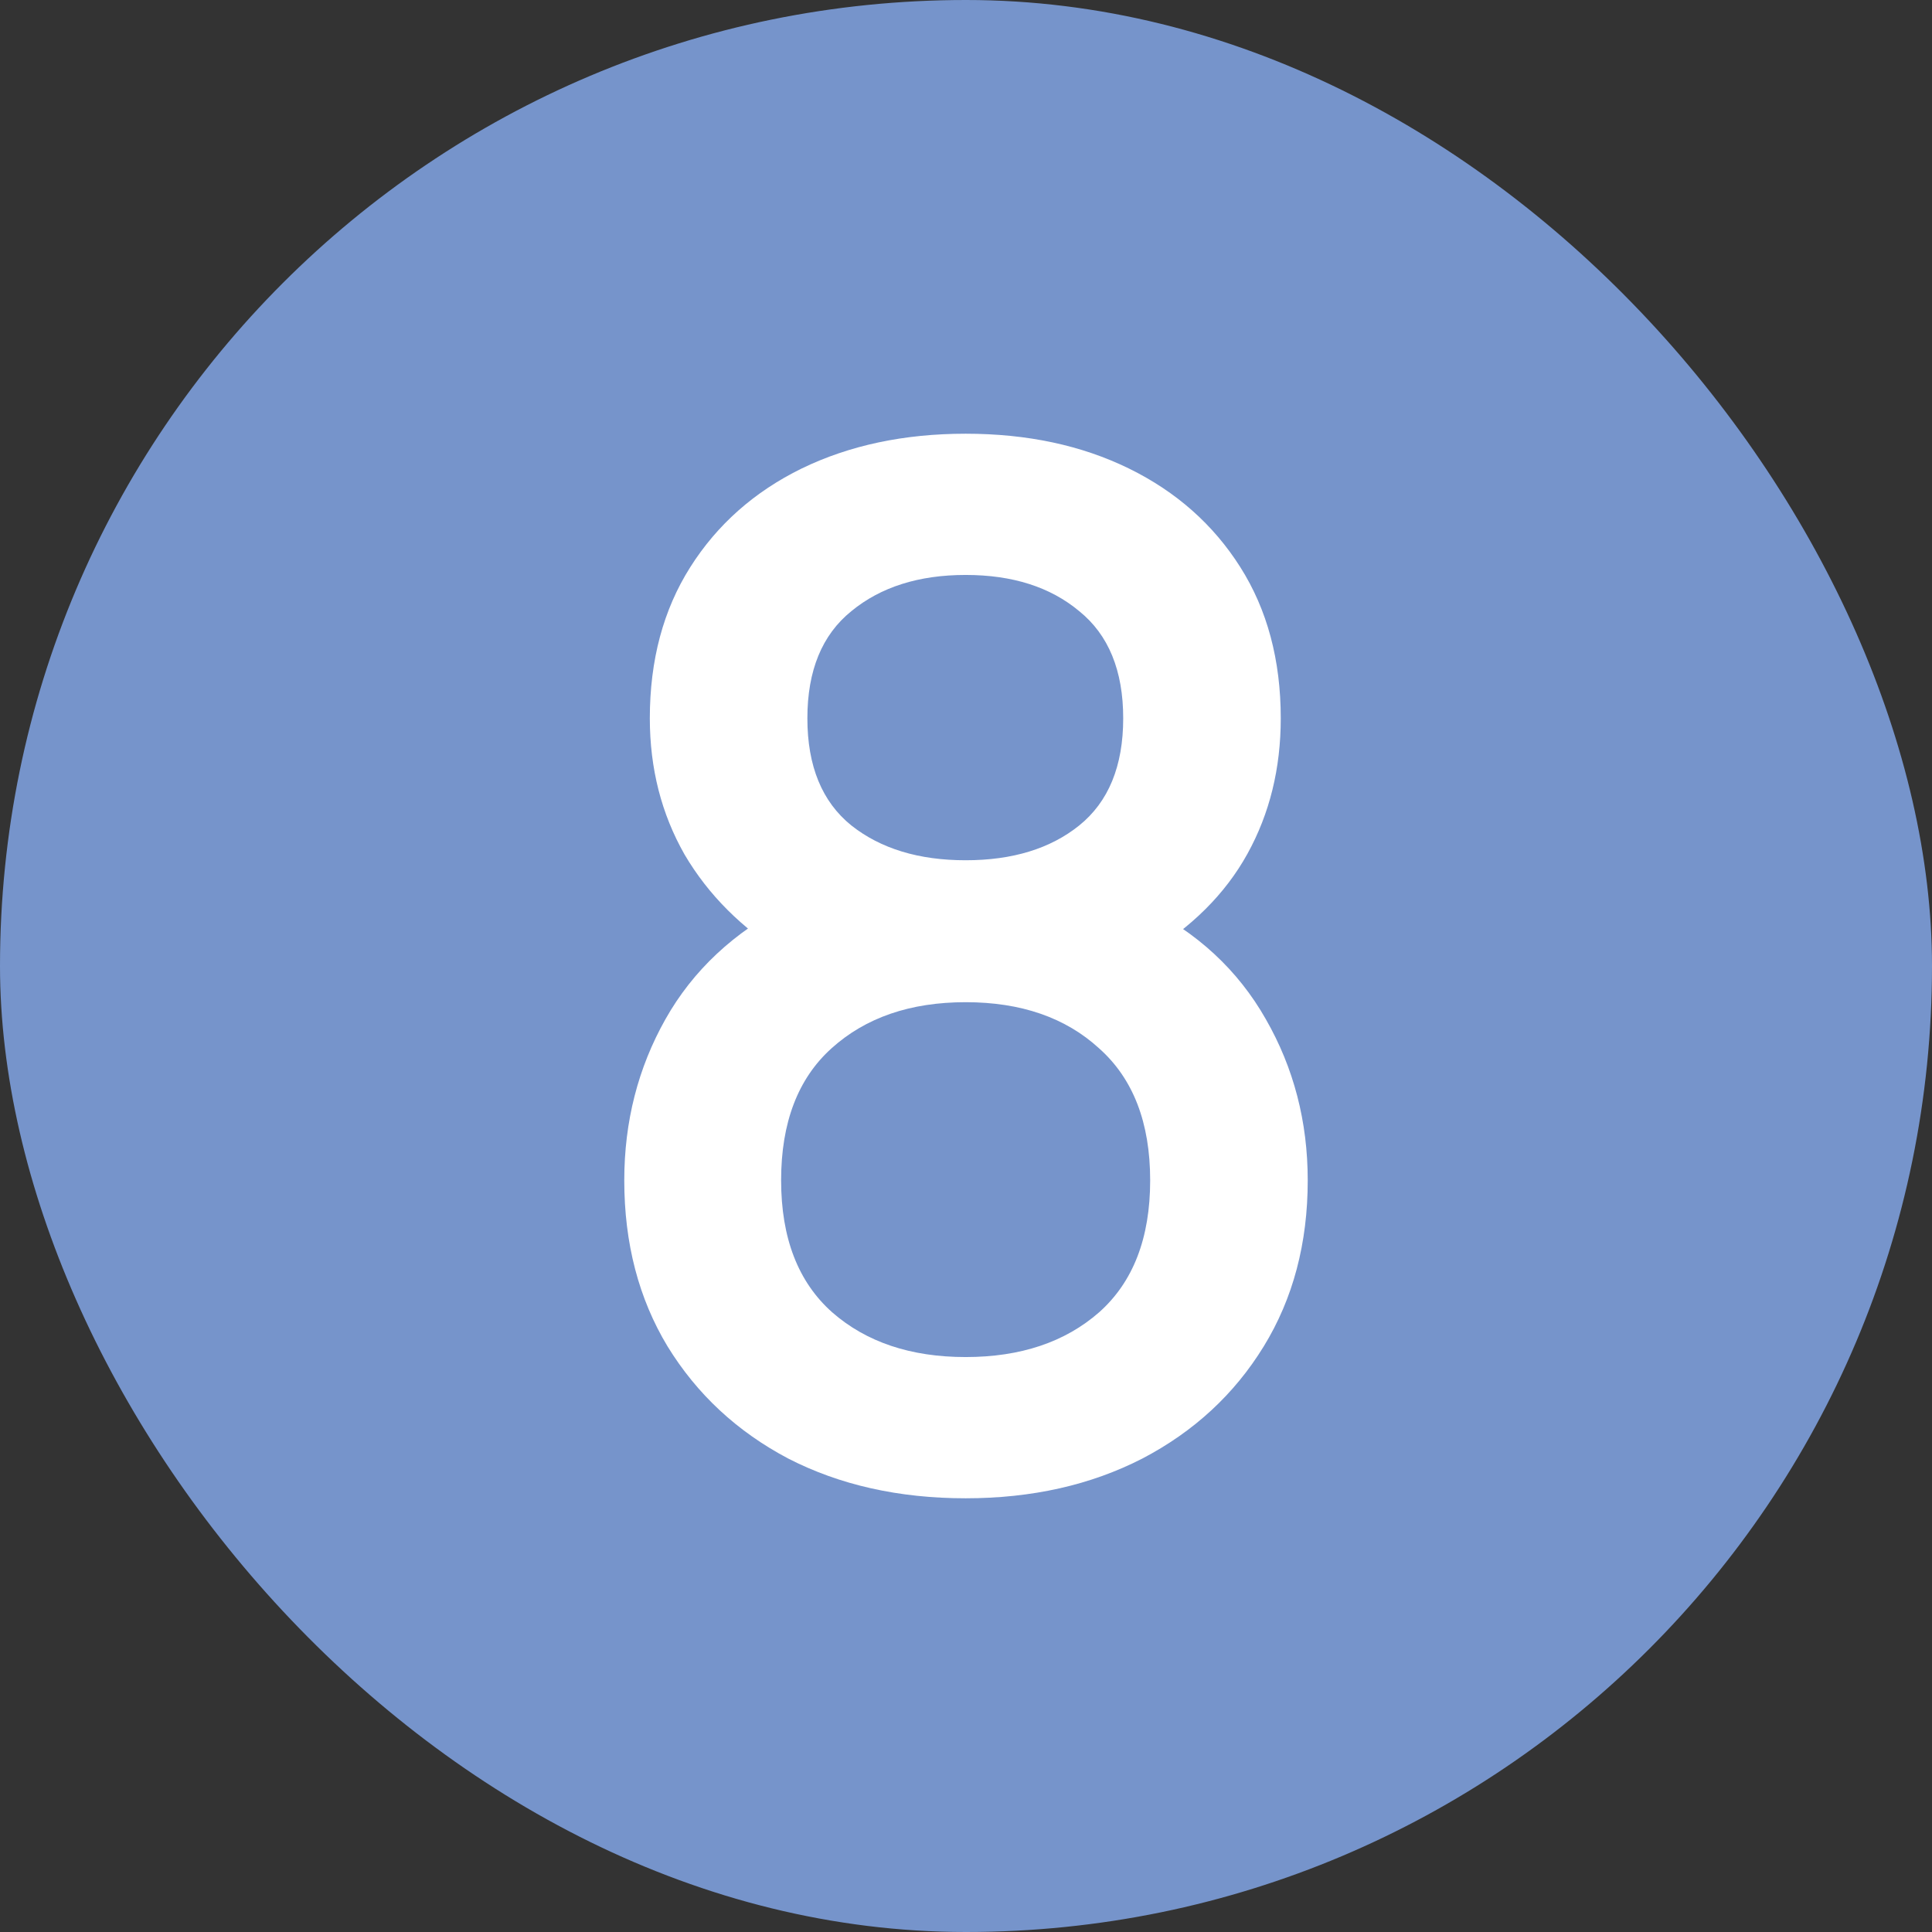 <?xml version="1.0" encoding="UTF-8"?> <svg xmlns="http://www.w3.org/2000/svg" width="49" height="49" viewBox="0 0 49 49" fill="none"><rect x="0" y="0" width="49" height="49" fill="#333333" stroke="none"/><rect width="49" height="49" rx="24.5" fill="#7694CB"></rect><path d="M24.491 38C22.799 38 21.299 37.664 19.991 36.992C18.695 36.308 17.675 35.36 16.931 34.148C16.199 32.936 15.833 31.532 15.833 29.936C15.833 28.448 16.181 27.086 16.877 25.85C17.573 24.614 18.611 23.642 19.991 22.934L19.919 24.23C18.815 23.546 17.963 22.694 17.363 21.674C16.775 20.642 16.481 19.49 16.481 18.218C16.481 16.742 16.823 15.464 17.507 14.384C18.191 13.304 19.133 12.47 20.333 11.882C21.545 11.294 22.931 11 24.491 11C26.051 11 27.431 11.294 28.631 11.882C29.831 12.47 30.773 13.304 31.457 14.384C32.141 15.464 32.483 16.742 32.483 18.218C32.483 19.49 32.201 20.636 31.637 21.656C31.073 22.676 30.209 23.534 29.045 24.23L28.991 22.97C30.359 23.642 31.397 24.602 32.105 25.85C32.813 27.086 33.167 28.448 33.167 29.936C33.167 31.532 32.795 32.936 32.051 34.148C31.307 35.36 30.281 36.308 28.973 36.992C27.665 37.664 26.171 38 24.491 38ZM24.491 34.418C25.883 34.418 27.011 34.04 27.875 33.284C28.739 32.516 29.171 31.4 29.171 29.936C29.171 28.472 28.739 27.356 27.875 26.588C27.023 25.808 25.895 25.418 24.491 25.418C23.087 25.418 21.953 25.808 21.089 26.588C20.237 27.356 19.811 28.472 19.811 29.936C19.811 31.4 20.243 32.516 21.107 33.284C21.971 34.04 23.099 34.418 24.491 34.418ZM24.491 21.818C25.679 21.818 26.639 21.524 27.371 20.936C28.115 20.336 28.487 19.43 28.487 18.218C28.487 17.006 28.115 16.1 27.371 15.5C26.639 14.888 25.679 14.582 24.491 14.582C23.303 14.582 22.337 14.888 21.593 15.5C20.849 16.1 20.477 17.006 20.477 18.218C20.477 19.43 20.849 20.336 21.593 20.936C22.337 21.524 23.303 21.818 24.491 21.818Z" fill="white"></path></svg> 